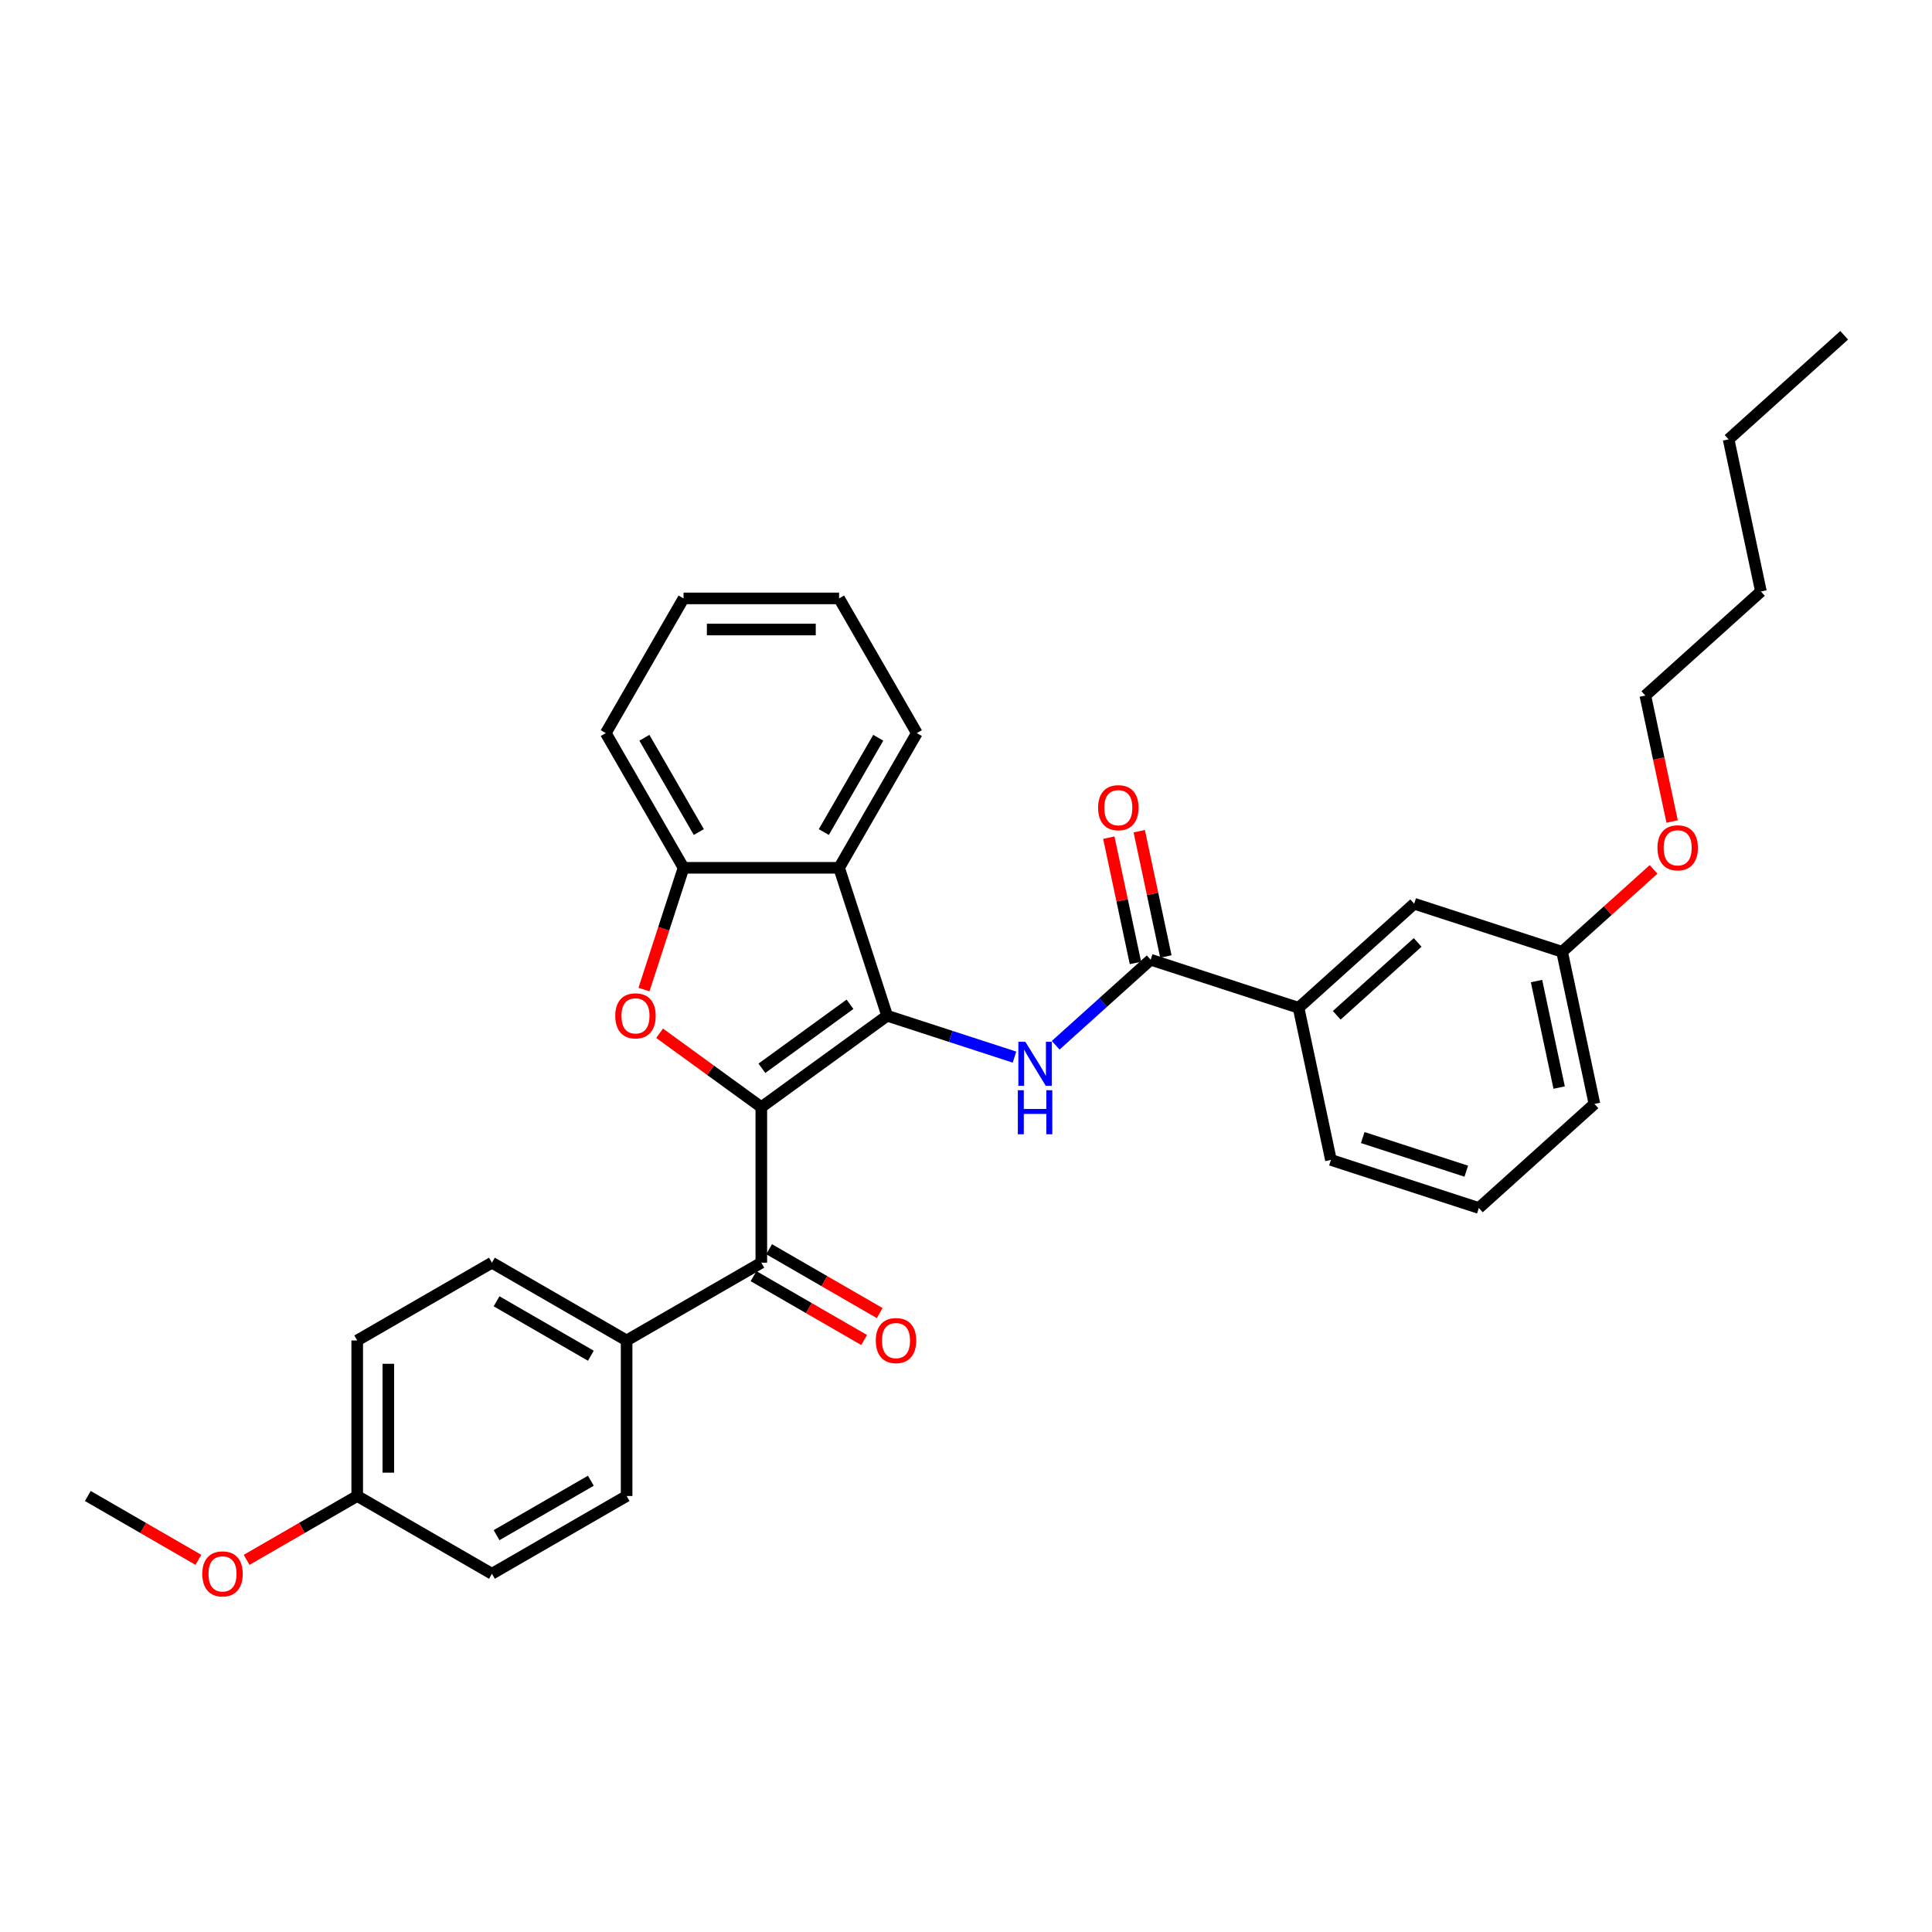 <?xml version='1.0' encoding='iso-8859-1'?>
<svg version='1.1' baseProfile='full'
              xmlns='http://www.w3.org/2000/svg'
                      xmlns:rdkit='http://www.rdkit.org/xml'
                      xmlns:xlink='http://www.w3.org/1999/xlink'
                  xml:space='preserve'
width='1000px' height='1000px' viewBox='0 0 1000 1000'>
<!-- END OF HEADER -->
<rect style='opacity:1.0;fill:#FFFFFF;stroke:none' width='1000' height='1000' x='0' y='0'> </rect>
<path class='bond-0' d='M 394.056,573.063 L 459.186,525.742' style='fill:none;fill-rule:evenodd;stroke:#000000;stroke-width:6px;stroke-linecap:butt;stroke-linejoin:miter;stroke-opacity:1' />
<path class='bond-0' d='M 394.361,552.938 L 439.953,519.814' style='fill:none;fill-rule:evenodd;stroke:#000000;stroke-width:6px;stroke-linecap:butt;stroke-linejoin:miter;stroke-opacity:1' />
<path class='bond-1' d='M 394.056,573.063 L 367.73,553.935' style='fill:none;fill-rule:evenodd;stroke:#000000;stroke-width:6px;stroke-linecap:butt;stroke-linejoin:miter;stroke-opacity:1' />
<path class='bond-1' d='M 367.73,553.935 L 341.403,534.808' style='fill:none;fill-rule:evenodd;stroke:#FF0000;stroke-width:6px;stroke-linecap:butt;stroke-linejoin:miter;stroke-opacity:1' />
<path class='bond-4' d='M 394.056,573.063 L 394.056,653.568' style='fill:none;fill-rule:evenodd;stroke:#000000;stroke-width:6px;stroke-linecap:butt;stroke-linejoin:miter;stroke-opacity:1' />
<path class='bond-2' d='M 459.186,525.742 L 492.14,536.449' style='fill:none;fill-rule:evenodd;stroke:#000000;stroke-width:6px;stroke-linecap:butt;stroke-linejoin:miter;stroke-opacity:1' />
<path class='bond-2' d='M 492.14,536.449 L 525.093,547.157' style='fill:none;fill-rule:evenodd;stroke:#0000FF;stroke-width:6px;stroke-linecap:butt;stroke-linejoin:miter;stroke-opacity:1' />
<path class='bond-3' d='M 459.186,525.742 L 434.309,449.177' style='fill:none;fill-rule:evenodd;stroke:#000000;stroke-width:6px;stroke-linecap:butt;stroke-linejoin:miter;stroke-opacity:1' />
<path class='bond-6' d='M 333.325,512.201 L 343.564,480.689' style='fill:none;fill-rule:evenodd;stroke:#FF0000;stroke-width:6px;stroke-linecap:butt;stroke-linejoin:miter;stroke-opacity:1' />
<path class='bond-6' d='M 343.564,480.689 L 353.803,449.177' style='fill:none;fill-rule:evenodd;stroke:#000000;stroke-width:6px;stroke-linecap:butt;stroke-linejoin:miter;stroke-opacity:1' />
<path class='bond-5' d='M 546.411,541.023 L 570.995,518.887' style='fill:none;fill-rule:evenodd;stroke:#0000FF;stroke-width:6px;stroke-linecap:butt;stroke-linejoin:miter;stroke-opacity:1' />
<path class='bond-5' d='M 570.995,518.887 L 595.58,496.751' style='fill:none;fill-rule:evenodd;stroke:#000000;stroke-width:6px;stroke-linecap:butt;stroke-linejoin:miter;stroke-opacity:1' />
<path class='bond-18' d='M 434.309,449.177 L 474.562,379.456' style='fill:none;fill-rule:evenodd;stroke:#000000;stroke-width:6px;stroke-linecap:butt;stroke-linejoin:miter;stroke-opacity:1' />
<path class='bond-18' d='M 426.403,430.668 L 454.58,381.864' style='fill:none;fill-rule:evenodd;stroke:#000000;stroke-width:6px;stroke-linecap:butt;stroke-linejoin:miter;stroke-opacity:1' />
<path class='bond-32' d='M 434.309,449.177 L 353.803,449.177' style='fill:none;fill-rule:evenodd;stroke:#000000;stroke-width:6px;stroke-linecap:butt;stroke-linejoin:miter;stroke-opacity:1' />
<path class='bond-8' d='M 394.056,653.568 L 324.335,693.821' style='fill:none;fill-rule:evenodd;stroke:#000000;stroke-width:6px;stroke-linecap:butt;stroke-linejoin:miter;stroke-opacity:1' />
<path class='bond-9' d='M 390.03,660.541 L 418.651,677.065' style='fill:none;fill-rule:evenodd;stroke:#000000;stroke-width:6px;stroke-linecap:butt;stroke-linejoin:miter;stroke-opacity:1' />
<path class='bond-9' d='M 418.651,677.065 L 447.272,693.589' style='fill:none;fill-rule:evenodd;stroke:#FF0000;stroke-width:6px;stroke-linecap:butt;stroke-linejoin:miter;stroke-opacity:1' />
<path class='bond-9' d='M 398.081,646.596 L 426.702,663.121' style='fill:none;fill-rule:evenodd;stroke:#000000;stroke-width:6px;stroke-linecap:butt;stroke-linejoin:miter;stroke-opacity:1' />
<path class='bond-9' d='M 426.702,663.121 L 455.323,679.645' style='fill:none;fill-rule:evenodd;stroke:#FF0000;stroke-width:6px;stroke-linecap:butt;stroke-linejoin:miter;stroke-opacity:1' />
<path class='bond-7' d='M 595.58,496.751 L 672.146,521.629' style='fill:none;fill-rule:evenodd;stroke:#000000;stroke-width:6px;stroke-linecap:butt;stroke-linejoin:miter;stroke-opacity:1' />
<path class='bond-10' d='M 603.454,495.077 L 596.562,462.651' style='fill:none;fill-rule:evenodd;stroke:#000000;stroke-width:6px;stroke-linecap:butt;stroke-linejoin:miter;stroke-opacity:1' />
<path class='bond-10' d='M 596.562,462.651 L 589.67,430.226' style='fill:none;fill-rule:evenodd;stroke:#FF0000;stroke-width:6px;stroke-linecap:butt;stroke-linejoin:miter;stroke-opacity:1' />
<path class='bond-10' d='M 587.705,498.425 L 580.813,465.999' style='fill:none;fill-rule:evenodd;stroke:#000000;stroke-width:6px;stroke-linecap:butt;stroke-linejoin:miter;stroke-opacity:1' />
<path class='bond-10' d='M 580.813,465.999 L 573.921,433.573' style='fill:none;fill-rule:evenodd;stroke:#FF0000;stroke-width:6px;stroke-linecap:butt;stroke-linejoin:miter;stroke-opacity:1' />
<path class='bond-19' d='M 353.803,449.177 L 313.55,379.456' style='fill:none;fill-rule:evenodd;stroke:#000000;stroke-width:6px;stroke-linecap:butt;stroke-linejoin:miter;stroke-opacity:1' />
<path class='bond-19' d='M 361.709,430.668 L 333.532,381.864' style='fill:none;fill-rule:evenodd;stroke:#000000;stroke-width:6px;stroke-linecap:butt;stroke-linejoin:miter;stroke-opacity:1' />
<path class='bond-11' d='M 672.146,521.629 L 731.973,467.76' style='fill:none;fill-rule:evenodd;stroke:#000000;stroke-width:6px;stroke-linecap:butt;stroke-linejoin:miter;stroke-opacity:1' />
<path class='bond-11' d='M 691.893,525.514 L 733.773,487.806' style='fill:none;fill-rule:evenodd;stroke:#000000;stroke-width:6px;stroke-linecap:butt;stroke-linejoin:miter;stroke-opacity:1' />
<path class='bond-22' d='M 672.146,521.629 L 688.884,600.375' style='fill:none;fill-rule:evenodd;stroke:#000000;stroke-width:6px;stroke-linecap:butt;stroke-linejoin:miter;stroke-opacity:1' />
<path class='bond-12' d='M 324.335,693.821 L 254.615,653.568' style='fill:none;fill-rule:evenodd;stroke:#000000;stroke-width:6px;stroke-linecap:butt;stroke-linejoin:miter;stroke-opacity:1' />
<path class='bond-12' d='M 305.827,701.728 L 257.023,673.55' style='fill:none;fill-rule:evenodd;stroke:#000000;stroke-width:6px;stroke-linecap:butt;stroke-linejoin:miter;stroke-opacity:1' />
<path class='bond-13' d='M 324.335,693.821 L 324.335,774.327' style='fill:none;fill-rule:evenodd;stroke:#000000;stroke-width:6px;stroke-linecap:butt;stroke-linejoin:miter;stroke-opacity:1' />
<path class='bond-14' d='M 731.973,467.76 L 808.539,492.637' style='fill:none;fill-rule:evenodd;stroke:#000000;stroke-width:6px;stroke-linecap:butt;stroke-linejoin:miter;stroke-opacity:1' />
<path class='bond-16' d='M 254.615,653.568 L 184.895,693.821' style='fill:none;fill-rule:evenodd;stroke:#000000;stroke-width:6px;stroke-linecap:butt;stroke-linejoin:miter;stroke-opacity:1' />
<path class='bond-17' d='M 324.335,774.327 L 254.615,814.58' style='fill:none;fill-rule:evenodd;stroke:#000000;stroke-width:6px;stroke-linecap:butt;stroke-linejoin:miter;stroke-opacity:1' />
<path class='bond-17' d='M 305.827,766.421 L 257.023,794.598' style='fill:none;fill-rule:evenodd;stroke:#000000;stroke-width:6px;stroke-linecap:butt;stroke-linejoin:miter;stroke-opacity:1' />
<path class='bond-21' d='M 808.539,492.637 L 832.213,471.321' style='fill:none;fill-rule:evenodd;stroke:#000000;stroke-width:6px;stroke-linecap:butt;stroke-linejoin:miter;stroke-opacity:1' />
<path class='bond-21' d='M 832.213,471.321 L 855.888,450.004' style='fill:none;fill-rule:evenodd;stroke:#FF0000;stroke-width:6px;stroke-linecap:butt;stroke-linejoin:miter;stroke-opacity:1' />
<path class='bond-35' d='M 808.539,492.637 L 825.277,571.384' style='fill:none;fill-rule:evenodd;stroke:#000000;stroke-width:6px;stroke-linecap:butt;stroke-linejoin:miter;stroke-opacity:1' />
<path class='bond-35' d='M 795.3,507.797 L 807.017,562.92' style='fill:none;fill-rule:evenodd;stroke:#000000;stroke-width:6px;stroke-linecap:butt;stroke-linejoin:miter;stroke-opacity:1' />
<path class='bond-15' d='M 184.895,774.327 L 254.615,814.58' style='fill:none;fill-rule:evenodd;stroke:#000000;stroke-width:6px;stroke-linecap:butt;stroke-linejoin:miter;stroke-opacity:1' />
<path class='bond-20' d='M 184.895,774.327 L 156.274,790.852' style='fill:none;fill-rule:evenodd;stroke:#000000;stroke-width:6px;stroke-linecap:butt;stroke-linejoin:miter;stroke-opacity:1' />
<path class='bond-20' d='M 156.274,790.852 L 127.653,807.376' style='fill:none;fill-rule:evenodd;stroke:#FF0000;stroke-width:6px;stroke-linecap:butt;stroke-linejoin:miter;stroke-opacity:1' />
<path class='bond-33' d='M 184.895,774.327 L 184.895,693.821' style='fill:none;fill-rule:evenodd;stroke:#000000;stroke-width:6px;stroke-linecap:butt;stroke-linejoin:miter;stroke-opacity:1' />
<path class='bond-33' d='M 200.996,762.252 L 200.996,705.897' style='fill:none;fill-rule:evenodd;stroke:#000000;stroke-width:6px;stroke-linecap:butt;stroke-linejoin:miter;stroke-opacity:1' />
<path class='bond-29' d='M 474.562,379.456 L 434.309,309.736' style='fill:none;fill-rule:evenodd;stroke:#000000;stroke-width:6px;stroke-linecap:butt;stroke-linejoin:miter;stroke-opacity:1' />
<path class='bond-30' d='M 313.55,379.456 L 353.803,309.736' style='fill:none;fill-rule:evenodd;stroke:#000000;stroke-width:6px;stroke-linecap:butt;stroke-linejoin:miter;stroke-opacity:1' />
<path class='bond-26' d='M 102.696,807.376 L 74.075,790.852' style='fill:none;fill-rule:evenodd;stroke:#FF0000;stroke-width:6px;stroke-linecap:butt;stroke-linejoin:miter;stroke-opacity:1' />
<path class='bond-26' d='M 74.075,790.852 L 45.455,774.327' style='fill:none;fill-rule:evenodd;stroke:#000000;stroke-width:6px;stroke-linecap:butt;stroke-linejoin:miter;stroke-opacity:1' />
<path class='bond-25' d='M 865.488,425.227 L 858.558,392.624' style='fill:none;fill-rule:evenodd;stroke:#FF0000;stroke-width:6px;stroke-linecap:butt;stroke-linejoin:miter;stroke-opacity:1' />
<path class='bond-25' d='M 858.558,392.624 L 851.628,360.022' style='fill:none;fill-rule:evenodd;stroke:#000000;stroke-width:6px;stroke-linecap:butt;stroke-linejoin:miter;stroke-opacity:1' />
<path class='bond-23' d='M 688.884,600.375 L 765.449,625.253' style='fill:none;fill-rule:evenodd;stroke:#000000;stroke-width:6px;stroke-linecap:butt;stroke-linejoin:miter;stroke-opacity:1' />
<path class='bond-23' d='M 705.344,588.794 L 758.94,606.208' style='fill:none;fill-rule:evenodd;stroke:#000000;stroke-width:6px;stroke-linecap:butt;stroke-linejoin:miter;stroke-opacity:1' />
<path class='bond-24' d='M 765.449,625.253 L 825.277,571.384' style='fill:none;fill-rule:evenodd;stroke:#000000;stroke-width:6px;stroke-linecap:butt;stroke-linejoin:miter;stroke-opacity:1' />
<path class='bond-27' d='M 851.628,360.022 L 911.456,306.153' style='fill:none;fill-rule:evenodd;stroke:#000000;stroke-width:6px;stroke-linecap:butt;stroke-linejoin:miter;stroke-opacity:1' />
<path class='bond-28' d='M 911.456,306.153 L 894.718,227.406' style='fill:none;fill-rule:evenodd;stroke:#000000;stroke-width:6px;stroke-linecap:butt;stroke-linejoin:miter;stroke-opacity:1' />
<path class='bond-31' d='M 894.718,227.406 L 954.545,173.537' style='fill:none;fill-rule:evenodd;stroke:#000000;stroke-width:6px;stroke-linecap:butt;stroke-linejoin:miter;stroke-opacity:1' />
<path class='bond-34' d='M 434.309,309.736 L 353.803,309.736' style='fill:none;fill-rule:evenodd;stroke:#000000;stroke-width:6px;stroke-linecap:butt;stroke-linejoin:miter;stroke-opacity:1' />
<path class='bond-34' d='M 422.233,325.837 L 365.879,325.837' style='fill:none;fill-rule:evenodd;stroke:#000000;stroke-width:6px;stroke-linecap:butt;stroke-linejoin:miter;stroke-opacity:1' />
<path  class='atom-2' d='M 318.459 525.807
Q 318.459 520.332, 321.164 517.273
Q 323.869 514.214, 328.925 514.214
Q 333.981 514.214, 336.686 517.273
Q 339.391 520.332, 339.391 525.807
Q 339.391 531.345, 336.654 534.501
Q 333.916 537.625, 328.925 537.625
Q 323.901 537.625, 321.164 534.501
Q 318.459 531.378, 318.459 525.807
M 328.925 535.049
Q 332.403 535.049, 334.271 532.73
Q 336.171 530.379, 336.171 525.807
Q 336.171 521.331, 334.271 519.076
Q 332.403 516.79, 328.925 516.79
Q 325.447 516.79, 323.547 519.044
Q 321.679 521.298, 321.679 525.807
Q 321.679 530.412, 323.547 532.73
Q 325.447 535.049, 328.925 535.049
' fill='#FF0000'/>
<path  class='atom-3' d='M 530.713 539.22
L 538.183 551.296
Q 538.924 552.488, 540.116 554.645
Q 541.307 556.803, 541.371 556.932
L 541.371 539.22
L 544.399 539.22
L 544.399 562.02
L 541.275 562.02
L 533.256 548.817
Q 532.323 547.271, 531.324 545.5
Q 530.358 543.729, 530.068 543.181
L 530.068 562.02
L 527.106 562.02
L 527.106 539.22
L 530.713 539.22
' fill='#0000FF'/>
<path  class='atom-3' d='M 526.832 564.3
L 529.924 564.3
L 529.924 573.992
L 541.581 573.992
L 541.581 564.3
L 544.672 564.3
L 544.672 587.099
L 541.581 587.099
L 541.581 576.569
L 529.924 576.569
L 529.924 587.099
L 526.832 587.099
L 526.832 564.3
' fill='#0000FF'/>
<path  class='atom-10' d='M 453.31 693.886
Q 453.31 688.411, 456.015 685.352
Q 458.72 682.293, 463.776 682.293
Q 468.832 682.293, 471.537 685.352
Q 474.242 688.411, 474.242 693.886
Q 474.242 699.425, 471.505 702.581
Q 468.767 705.704, 463.776 705.704
Q 458.752 705.704, 456.015 702.581
Q 453.31 699.457, 453.31 693.886
M 463.776 703.128
Q 467.254 703.128, 469.122 700.809
Q 471.021 698.459, 471.021 693.886
Q 471.021 689.41, 469.122 687.156
Q 467.254 684.869, 463.776 684.869
Q 460.298 684.869, 458.398 687.123
Q 456.53 689.378, 456.53 693.886
Q 456.53 698.491, 458.398 700.809
Q 460.298 703.128, 463.776 703.128
' fill='#FF0000'/>
<path  class='atom-11' d='M 568.376 418.069
Q 568.376 412.594, 571.081 409.535
Q 573.786 406.476, 578.842 406.476
Q 583.897 406.476, 586.602 409.535
Q 589.307 412.594, 589.307 418.069
Q 589.307 423.607, 586.57 426.763
Q 583.833 429.887, 578.842 429.887
Q 573.818 429.887, 571.081 426.763
Q 568.376 423.64, 568.376 418.069
M 578.842 427.311
Q 582.32 427.311, 584.187 424.992
Q 586.087 422.641, 586.087 418.069
Q 586.087 413.592, 584.187 411.338
Q 582.32 409.052, 578.842 409.052
Q 575.364 409.052, 573.464 411.306
Q 571.596 413.56, 571.596 418.069
Q 571.596 422.674, 573.464 424.992
Q 575.364 427.311, 578.842 427.311
' fill='#FF0000'/>
<path  class='atom-21' d='M 104.709 814.645
Q 104.709 809.17, 107.414 806.111
Q 110.119 803.052, 115.175 803.052
Q 120.231 803.052, 122.936 806.111
Q 125.641 809.17, 125.641 814.645
Q 125.641 820.184, 122.903 823.34
Q 120.166 826.463, 115.175 826.463
Q 110.151 826.463, 107.414 823.34
Q 104.709 820.216, 104.709 814.645
M 115.175 823.887
Q 118.653 823.887, 120.52 821.568
Q 122.42 819.218, 122.42 814.645
Q 122.42 810.169, 120.52 807.915
Q 118.653 805.628, 115.175 805.628
Q 111.697 805.628, 109.797 807.882
Q 107.929 810.137, 107.929 814.645
Q 107.929 819.25, 109.797 821.568
Q 111.697 823.887, 115.175 823.887
' fill='#FF0000'/>
<path  class='atom-22' d='M 857.901 438.833
Q 857.901 433.358, 860.606 430.299
Q 863.311 427.24, 868.367 427.24
Q 873.422 427.24, 876.127 430.299
Q 878.832 433.358, 878.832 438.833
Q 878.832 444.372, 876.095 447.527
Q 873.358 450.651, 868.367 450.651
Q 863.343 450.651, 860.606 447.527
Q 857.901 444.404, 857.901 438.833
M 868.367 448.075
Q 871.844 448.075, 873.712 445.756
Q 875.612 443.406, 875.612 438.833
Q 875.612 434.357, 873.712 432.102
Q 871.844 429.816, 868.367 429.816
Q 864.889 429.816, 862.989 432.07
Q 861.121 434.324, 861.121 438.833
Q 861.121 443.438, 862.989 445.756
Q 864.889 448.075, 868.367 448.075
' fill='#FF0000'/>
</svg>
